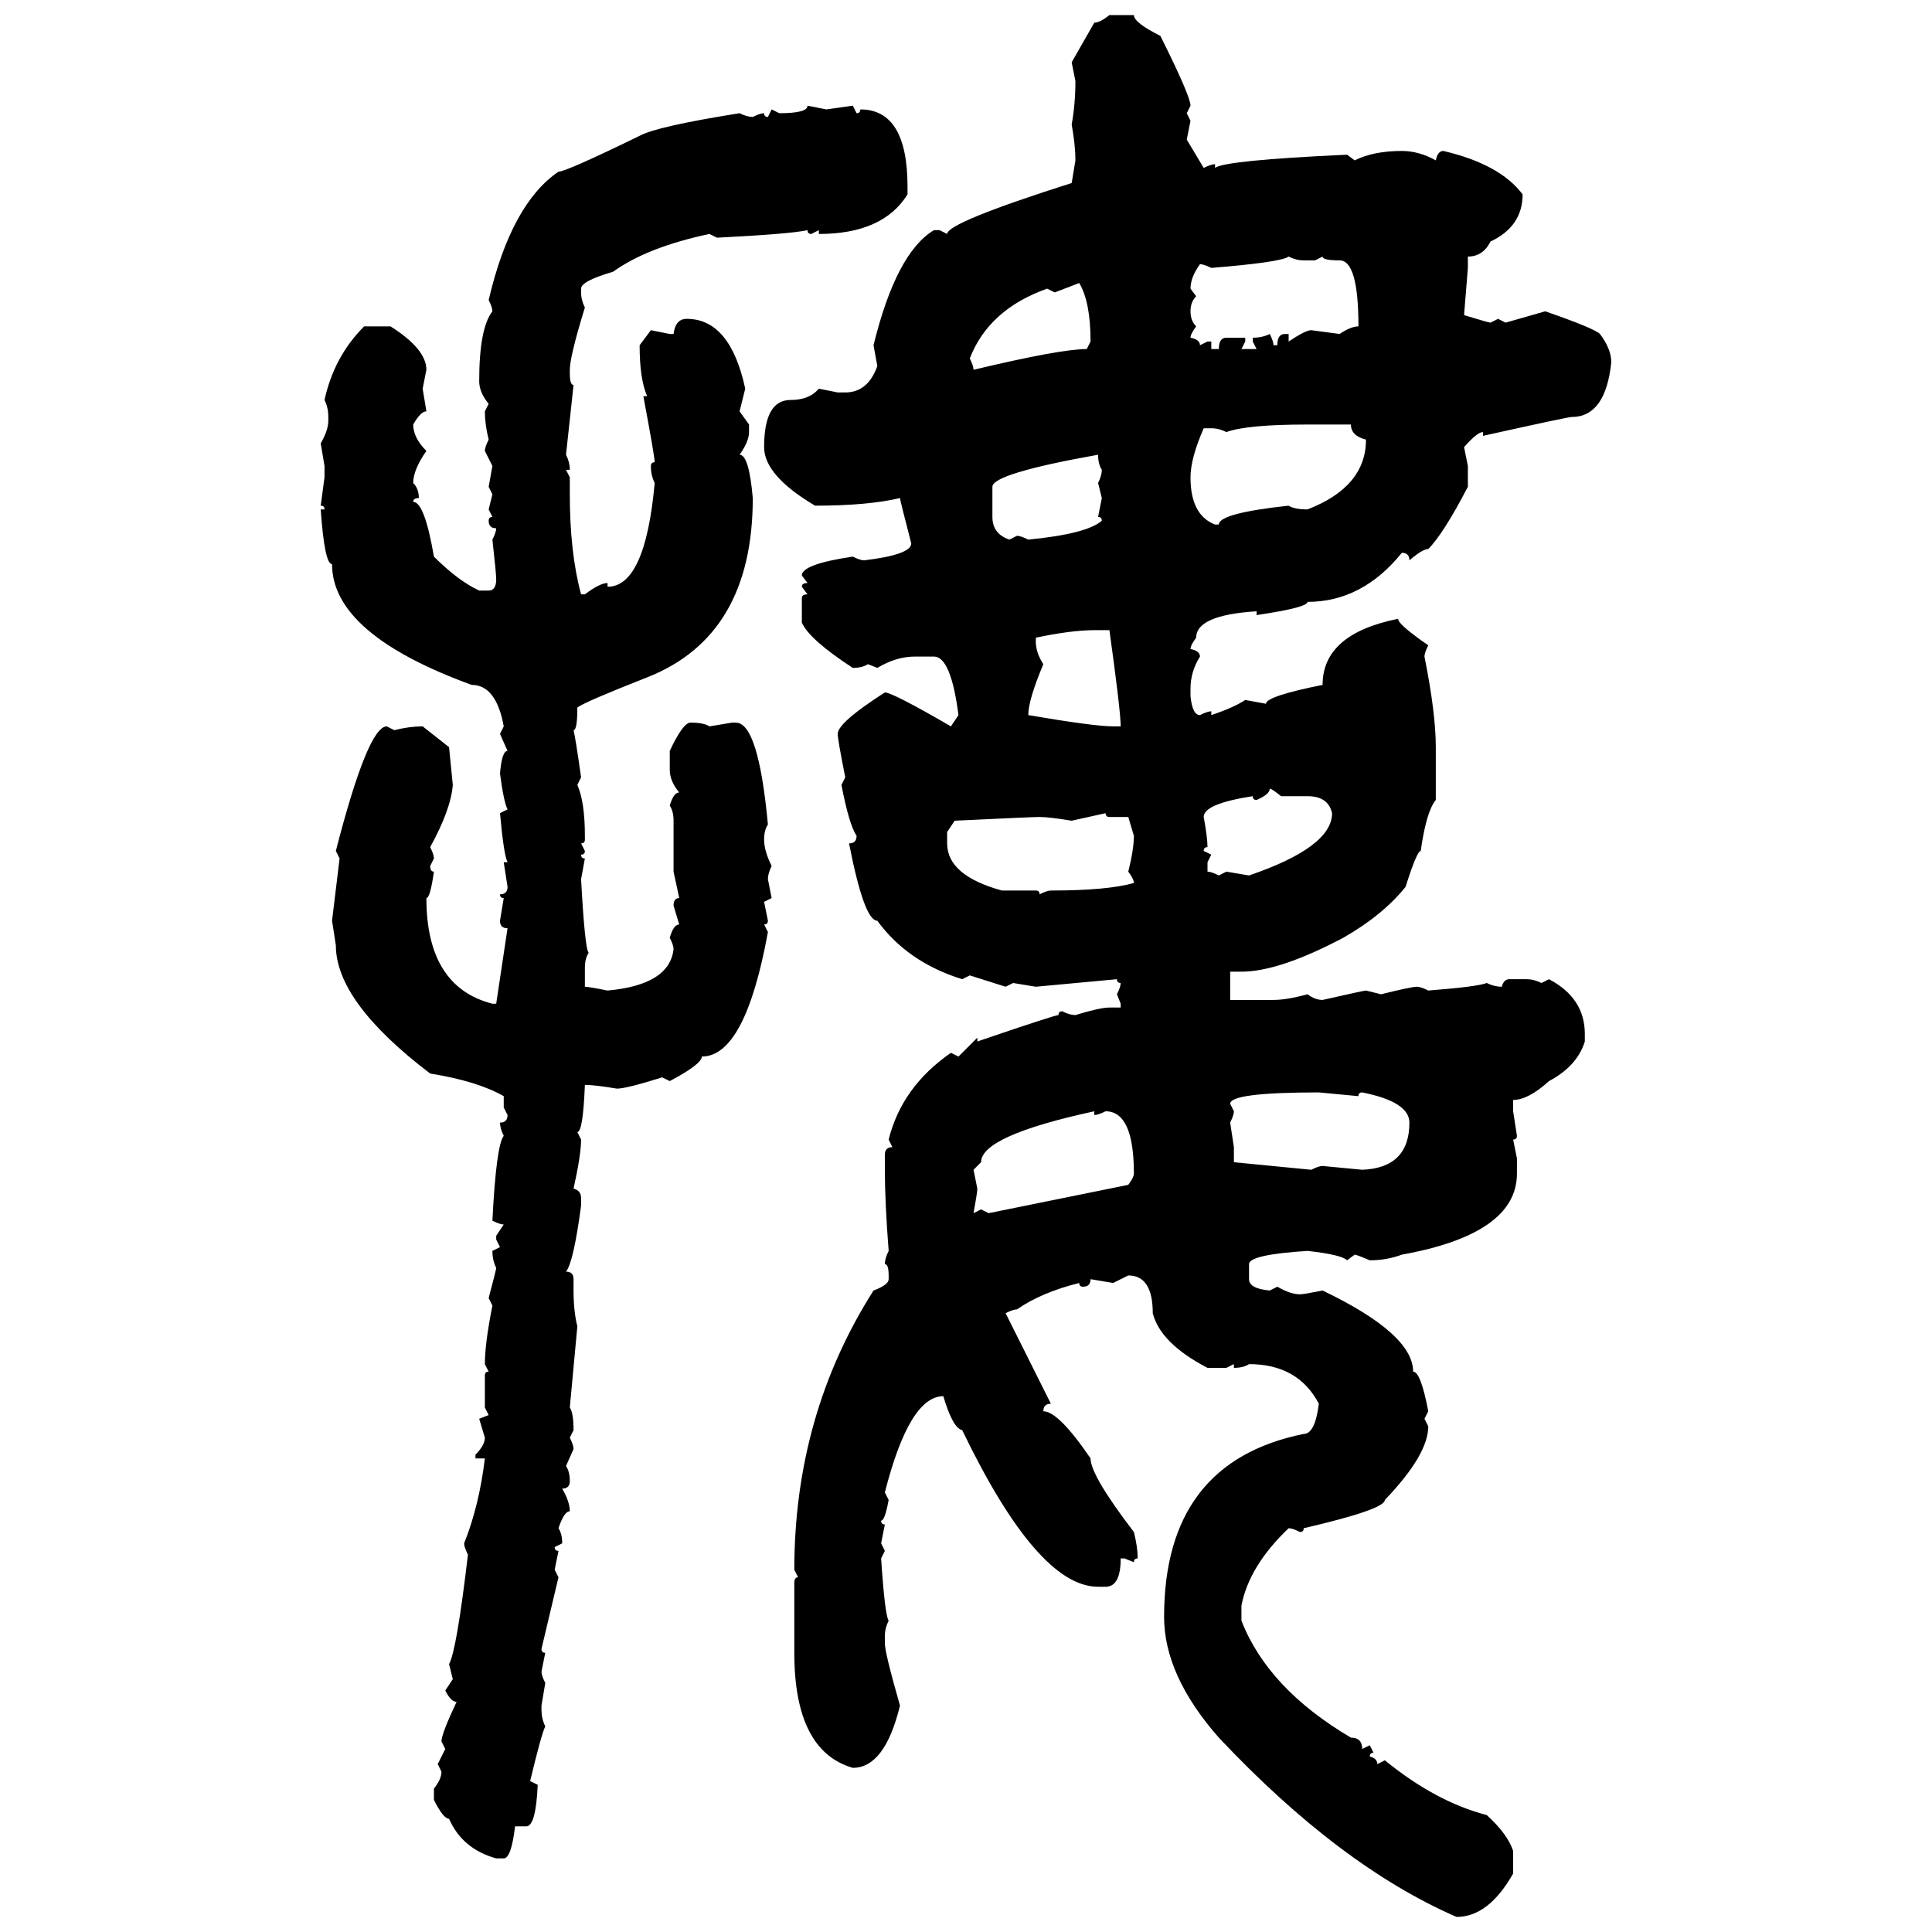 <svg xmlns="http://www.w3.org/2000/svg" xmlns:xlink="http://www.w3.org/1999/xlink" width="300" height="300"><path d="M172.27 2.34L172.27 2.34L176.07 2.34Q176.07 3.52 180.18 5.57L180.18 5.57Q184.86 14.94 184.86 16.41L184.86 16.41L184.28 17.58L184.86 18.75L184.28 21.68L186.91 26.07Q188.09 25.49 188.67 25.49L188.67 25.49L188.67 26.07Q190.14 24.90 209.18 24.02L209.18 24.02L210.35 24.90Q213.28 23.44 217.68 23.44L217.68 23.44Q220.31 23.44 222.95 24.90L222.95 24.90Q223.24 23.44 224.12 23.44L224.12 23.44Q232.91 25.49 236.43 30.18L236.43 30.18Q236.43 35.16 231.45 37.50L231.45 37.50Q230.27 39.84 227.93 39.84L227.93 39.84L227.93 41.60L227.34 48.93Q231.15 50.10 231.45 50.10L231.45 50.10L232.62 49.51L233.79 50.10L239.94 48.34Q247.56 50.98 248.44 51.86L248.44 51.86Q250.20 54.20 250.20 56.25L250.20 56.25Q249.32 64.75 244.04 64.75L244.04 64.75Q243.46 64.75 230.27 67.68L230.27 67.68L230.27 67.09Q229.39 67.09 227.34 69.43L227.34 69.43L227.93 72.36L227.93 75.59Q224.12 82.91 221.78 85.25L221.78 85.25Q220.90 85.25 218.85 87.01L218.85 87.01Q218.85 85.84 217.68 85.84L217.68 85.84Q211.52 93.46 203.03 93.46L203.03 93.46Q203.03 94.34 195.12 95.51L195.12 95.51L195.12 94.92Q185.74 95.51 185.74 99.02L185.74 99.02Q184.86 100.20 184.86 100.78L184.86 100.78Q186.33 101.07 186.33 101.95L186.33 101.95Q184.86 104.30 184.86 106.93L184.86 106.93L184.86 108.11Q185.16 111.04 186.33 111.04L186.33 111.04Q187.50 110.45 188.09 110.45L188.09 110.45L188.09 111.04Q191.60 109.86 193.36 108.69L193.36 108.69L196.58 109.28Q196.58 108.11 205.37 106.35L205.37 106.35Q205.37 98.44 217.09 96.09L217.09 96.09Q217.09 96.97 221.78 100.20L221.78 100.20Q221.19 101.37 221.19 101.95L221.19 101.95Q222.95 110.74 222.95 116.02L222.95 116.02L222.95 124.22Q221.48 125.98 220.61 132.13L220.61 132.13Q220.02 132.13 218.26 137.70L218.26 137.70Q214.75 142.09 208.59 145.61L208.59 145.61Q198.63 150.88 192.77 150.88L192.77 150.88L191.02 150.88L191.02 155.27L197.75 155.27Q199.80 155.27 203.03 154.39L203.03 154.39Q204.20 155.27 205.37 155.27L205.37 155.27Q211.82 153.81 212.11 153.81L212.11 153.81L214.45 154.39Q219.14 153.22 220.02 153.22L220.02 153.22Q220.61 153.22 221.78 153.81L221.78 153.81Q229.39 153.22 230.86 152.64L230.86 152.64Q232.03 153.22 233.20 153.22L233.20 153.22Q233.50 152.05 234.38 152.05L234.38 152.05L237.01 152.05Q238.18 152.05 239.36 152.64L239.36 152.64L240.53 152.05Q246.09 154.98 246.09 160.55L246.09 160.55L246.09 161.72Q244.92 165.53 240.53 167.87L240.53 167.87Q237.30 170.80 234.96 170.80L234.96 170.80L234.96 172.56L235.55 176.37Q235.55 176.95 234.96 176.95L234.96 176.95L235.55 179.88L235.55 182.23Q235.55 191.60 217.68 194.82L217.68 194.82Q215.33 195.70 212.70 195.70L212.70 195.70Q210.64 194.82 210.35 194.82L210.35 194.82L209.18 195.70Q208.30 194.82 203.03 194.24L203.03 194.24Q193.95 194.82 193.95 196.29L193.95 196.29L193.95 198.63Q193.95 200.10 197.17 200.39L197.17 200.39L198.34 199.80Q200.39 200.98 201.86 200.98L201.86 200.98Q202.44 200.98 205.37 200.39L205.37 200.39Q219.43 207.13 219.43 212.99L219.43 212.99Q220.61 212.99 221.78 219.14L221.78 219.14L221.19 220.31L221.78 221.48Q221.78 225.88 215.04 232.91L215.04 232.91Q215.04 234.38 202.44 237.30L202.44 237.30Q202.44 237.89 201.86 237.89L201.86 237.89Q200.68 237.30 200.10 237.30L200.10 237.30Q193.95 243.16 192.77 249.32L192.77 249.32L192.77 251.66Q196.88 262.21 209.77 269.82L209.77 269.82Q211.52 269.82 211.52 271.58L211.52 271.58L212.70 271.00L213.28 272.17Q212.70 272.17 212.70 272.75L212.70 272.75Q213.87 273.05 213.87 273.93L213.87 273.93L215.04 273.34Q222.95 279.79 230.86 281.84L230.86 281.84Q234.08 284.77 234.96 287.40L234.96 287.40L234.96 290.92Q231.15 297.66 226.17 297.66L226.17 297.66Q208.01 289.75 189.26 269.82L189.26 269.82Q180.76 260.16 180.76 251.07L180.76 251.07Q180.76 227.05 202.44 222.66L202.44 222.66Q204.20 222.66 204.79 217.97L204.79 217.97Q201.56 211.82 193.95 211.82L193.95 211.82Q193.07 212.40 191.60 212.40L191.60 212.40L191.60 211.82L190.43 212.40L187.50 212.40Q180.18 208.59 179.00 203.91L179.00 203.91Q179.00 198.05 175.20 198.05L175.20 198.05L172.85 199.22L169.34 198.63Q169.34 199.80 168.16 199.80L168.16 199.80Q167.58 199.80 167.58 199.22L167.58 199.22Q161.72 200.68 157.91 203.32L157.91 203.32Q157.32 203.32 156.15 203.91L156.15 203.91L163.18 217.97Q162.01 217.97 162.01 219.14L162.01 219.14Q164.36 219.14 169.34 226.46L169.34 226.46Q169.34 229.10 176.07 237.89L176.07 237.89Q176.66 240.23 176.66 241.99L176.66 241.99Q176.07 241.99 176.07 242.58L176.07 242.58L174.61 241.99L174.02 241.99Q174.02 246.39 171.68 246.39L171.68 246.39L170.51 246.39Q161.13 246.39 149.41 222.07L149.41 222.07Q147.95 221.78 146.48 216.80L146.48 216.80Q141.21 216.80 137.40 231.74L137.40 231.74L137.99 232.91Q137.40 236.13 136.82 236.13L136.82 236.13Q136.82 236.72 137.40 236.72L137.40 236.72L136.82 239.65L137.40 240.82L136.82 241.99Q137.40 250.78 137.99 251.66L137.99 251.66Q137.40 252.83 137.40 254.00L137.40 254.00L137.40 255.18Q137.40 256.64 139.75 264.84L139.75 264.84Q137.40 274.51 132.42 274.51L132.42 274.51Q123.34 271.88 123.34 256.64L123.34 256.64L123.34 245.80Q123.34 244.92 123.93 244.92L123.93 244.92L123.34 243.75Q123.34 219.73 135.64 200.39L135.64 200.39Q137.99 199.51 137.99 198.63L137.99 198.63L137.99 198.05Q137.99 196.29 137.40 196.29L137.40 196.29Q137.40 195.41 137.99 194.24L137.99 194.24Q137.40 186.62 137.40 181.64L137.40 181.64L137.40 179.30Q137.40 178.13 138.57 178.13L138.57 178.13L137.99 176.95Q140.04 168.75 147.66 163.48L147.66 163.48L148.83 164.06L151.76 161.13L151.76 161.72Q163.77 157.62 164.36 157.62L164.36 157.62Q164.36 157.03 164.94 157.03L164.94 157.03Q166.11 157.62 166.99 157.62L166.99 157.62Q170.80 156.45 172.27 156.45L172.27 156.45L174.02 156.45L174.02 155.86L173.44 154.39Q174.02 153.22 174.02 152.64L174.02 152.64Q173.44 152.64 173.44 152.05L173.44 152.05L160.84 153.22L157.32 152.64L156.15 153.22L150.59 151.46L149.41 152.05Q140.92 149.41 136.23 142.97L136.23 142.97Q134.18 142.97 131.84 130.96L131.84 130.96Q133.01 130.96 133.01 129.79L133.01 129.79Q131.84 128.03 130.66 121.88L130.66 121.88L131.25 120.70Q130.08 114.84 130.08 113.96L130.08 113.96Q130.08 112.21 137.40 107.52L137.40 107.52Q138.57 107.52 147.66 112.79L147.66 112.79L148.83 111.04Q147.66 101.95 145.02 101.95L145.02 101.95L142.09 101.95Q139.16 101.95 136.23 103.71L136.23 103.71L134.77 103.13Q133.89 103.71 132.42 103.71L132.42 103.71Q125.68 99.32 124.51 96.68L124.51 96.68L124.51 92.87Q124.51 92.29 125.39 92.29L125.39 92.29L124.51 91.11Q124.51 90.53 125.39 90.53L125.39 90.53L124.51 89.36Q124.51 87.60 132.42 86.43L132.42 86.43Q133.59 87.01 134.18 87.01L134.18 87.01Q141.50 86.13 141.50 84.38L141.50 84.38Q139.75 77.64 139.75 77.34L139.75 77.34Q134.77 78.52 126.56 78.52L126.56 78.52Q118.65 73.83 118.65 69.43L118.65 69.43Q118.65 62.11 122.75 62.11L122.75 62.11Q125.68 62.11 127.15 60.35L127.15 60.35L130.08 60.94L131.25 60.94Q134.77 60.94 136.23 56.84L136.23 56.84L135.64 53.61Q139.16 39.26 145.02 35.74L145.02 35.74L145.90 35.74L147.07 36.33Q147.07 34.57 166.41 28.42L166.41 28.42L166.99 24.90Q166.99 22.56 166.41 19.34L166.41 19.34Q166.99 16.11 166.99 12.60L166.99 12.60L166.41 9.67L169.92 3.52Q170.80 3.52 172.27 2.34ZM125.39 16.41L125.39 16.41L128.32 16.99L132.42 16.41L133.01 17.58Q133.59 17.58 133.59 16.99L133.59 16.99Q140.92 16.99 140.92 29.00L140.92 29.00L140.92 30.18Q137.11 36.33 127.15 36.33L127.15 36.33L127.15 35.74L125.98 36.33Q125.39 36.33 125.39 35.74L125.39 35.74Q122.75 36.33 111.33 36.91L111.33 36.91L110.16 36.33Q100.49 38.38 95.21 42.19L95.21 42.19Q90.23 43.65 90.23 44.82L90.23 44.82L90.23 45.41Q90.23 46.58 90.82 47.75L90.82 47.75Q88.48 55.37 88.48 57.42L88.48 57.42L88.48 58.01Q88.48 59.77 89.06 59.77L89.06 59.77L87.89 70.61Q88.48 71.78 88.48 72.95L88.48 72.95L87.89 72.95L88.48 74.12L88.48 76.76Q88.48 85.84 90.23 92.29L90.23 92.29L90.82 92.29Q93.16 90.53 94.34 90.53L94.34 90.53L94.34 91.11Q100.20 91.11 101.66 75L101.66 75Q101.07 73.83 101.07 72.36L101.07 72.36Q101.07 71.78 101.66 71.78L101.66 71.78Q101.66 70.90 99.90 61.52L99.90 61.52L100.49 61.52Q99.32 58.89 99.32 53.61L99.32 53.61L101.07 51.27L104.00 51.86L104.59 51.86Q104.88 49.51 106.64 49.51L106.64 49.51Q113.38 49.51 115.72 60.35L115.72 60.35L114.84 63.87L116.31 65.92L116.31 67.09Q116.31 68.55 114.84 70.61L114.84 70.61Q116.31 70.61 116.89 77.34L116.89 77.34Q116.89 98.73 100.49 105.18L100.49 105.18Q90.82 108.98 89.65 109.86L89.65 109.86Q89.65 113.38 89.06 113.38L89.06 113.38Q89.36 114.55 90.23 120.70L90.23 120.70L89.65 121.88Q90.82 124.51 90.82 129.79L90.82 129.79L90.82 130.37Q90.82 130.96 90.23 130.96L90.23 130.96L90.82 132.13Q90.82 132.71 90.23 132.71L90.23 132.71Q90.23 133.30 90.82 133.30L90.82 133.30L90.23 136.52Q90.82 147.36 91.41 147.95L91.41 147.95Q90.82 148.83 90.82 150.29L90.82 150.29L90.82 153.22Q91.41 153.22 94.34 153.81L94.34 153.81Q104.00 152.93 104.59 147.36L104.59 147.36Q104.59 146.78 104.00 145.61L104.00 145.61Q104.59 143.55 105.47 143.55L105.47 143.55L104.59 140.63Q104.59 139.45 105.47 139.45L105.47 139.45L104.59 135.35L104.59 127.44Q104.59 125.98 104.00 125.10L104.00 125.10Q104.59 123.05 105.47 123.05L105.47 123.05Q104.00 121.29 104.00 119.53L104.00 119.53L104.00 116.60Q106.05 112.21 107.23 112.21L107.23 112.21Q109.28 112.21 110.16 112.79L110.16 112.79L113.67 112.21L114.26 112.21Q117.77 112.21 119.24 128.03L119.24 128.03Q118.65 128.91 118.65 130.37L118.65 130.37Q118.65 132.13 119.82 134.47L119.82 134.47Q119.24 135.64 119.24 136.52L119.24 136.52L119.82 139.45L118.65 140.04L119.24 142.97Q119.24 143.55 118.65 143.55L118.65 143.55L119.24 144.73Q115.72 164.06 108.98 164.06L108.98 164.06Q108.98 165.23 104.00 167.87L104.00 167.87L102.83 167.29Q97.27 169.04 95.80 169.04L95.80 169.04Q92.29 168.46 90.82 168.46L90.82 168.46Q90.53 175.78 89.65 175.78L89.65 175.78L90.23 176.95Q90.23 179.30 89.06 184.57L89.06 184.57Q90.23 184.86 90.23 186.04L90.23 186.04L90.23 187.21Q89.06 196.00 87.89 197.46L87.89 197.46Q89.06 197.46 89.06 198.63L89.06 198.63L89.06 200.39Q89.06 203.61 89.65 205.96L89.65 205.96L88.48 218.55Q89.06 219.43 89.06 222.07L89.06 222.07L88.48 223.24Q89.06 224.41 89.06 225L89.06 225L87.89 227.64Q88.48 228.52 88.48 229.98L88.48 229.98Q88.48 231.15 87.30 231.15L87.30 231.15Q88.48 233.20 88.48 234.67L88.48 234.67Q87.60 234.67 86.72 237.30L86.72 237.30Q87.30 238.18 87.30 239.65L87.30 239.65L86.13 240.23Q86.13 240.82 86.72 240.82L86.72 240.82L86.13 243.75L86.72 244.92L84.08 256.05Q84.08 256.64 84.67 256.64L84.67 256.64L84.08 259.57Q84.08 260.16 84.67 261.33L84.67 261.33L84.08 264.84L84.08 265.43Q84.08 266.89 84.67 268.07L84.67 268.07Q84.08 269.24 82.32 276.56L82.32 276.56L83.50 277.15Q83.20 283.59 81.74 283.59L81.74 283.59L79.98 283.59Q79.39 288.57 78.22 288.57L78.22 288.57L77.05 288.57Q71.78 287.11 69.73 282.42L69.73 282.42Q68.85 282.42 67.38 279.49L67.38 279.49L67.38 277.73Q68.55 276.27 68.55 275.10L68.55 275.10L67.97 273.93L69.14 271.58L68.55 270.41Q68.55 269.24 70.90 264.26L70.90 264.26Q70.02 264.26 69.14 262.50L69.14 262.50L70.31 260.74L69.73 258.40Q70.90 256.35 72.66 241.41L72.66 241.41Q72.07 240.23 72.07 239.65L72.07 239.65Q74.41 233.79 75.29 226.46L75.29 226.46L73.83 226.46L73.83 225.88Q75.29 224.41 75.29 223.24L75.29 223.24L74.41 220.31L75.88 219.73L75.29 218.55L75.29 213.57Q75.29 212.99 75.88 212.99L75.88 212.99L75.29 211.82Q75.29 208.59 76.46 202.73L76.46 202.73L75.88 201.56Q77.05 197.17 77.05 196.88L77.05 196.88Q76.46 195.70 76.46 194.24L76.46 194.24L77.64 193.65L77.05 192.48L77.05 191.89L78.22 190.14Q77.64 190.14 76.46 189.55L76.46 189.55Q77.05 177.83 78.22 176.37L78.22 176.37Q77.64 175.20 77.64 174.32L77.64 174.32Q78.81 174.32 78.81 173.14L78.81 173.14L78.22 171.97L78.22 170.21Q74.12 167.87 66.80 166.70L66.80 166.70Q52.15 155.57 52.15 146.78L52.15 146.78L51.56 142.97L52.73 133.30L52.15 132.13Q57.13 112.79 60.06 112.79L60.06 112.79L61.23 113.38Q63.57 112.79 65.63 112.79L65.63 112.79L69.73 116.02L70.31 121.88Q70.02 125.68 66.80 131.54L66.80 131.54Q67.38 132.71 67.38 133.30L67.38 133.30L66.80 134.47Q66.80 135.35 67.38 135.35L67.38 135.35Q66.80 139.45 66.21 139.45L66.21 139.45Q66.21 153.22 76.46 155.86L76.46 155.86L77.05 155.86L78.81 144.14Q77.64 144.14 77.64 142.97L77.64 142.97L78.22 139.45Q77.64 139.45 77.64 138.87L77.64 138.87Q78.81 138.87 78.81 137.70L78.81 137.70L78.22 133.89L78.81 133.89Q78.22 132.71 77.64 126.27L77.64 126.27L78.81 125.68Q78.22 124.51 77.64 120.12L77.64 120.12Q77.93 116.60 78.81 116.60L78.81 116.60L77.64 113.96L78.22 112.79Q77.05 106.35 73.24 106.35L73.24 106.35Q51.56 98.44 51.56 87.60L51.56 87.60Q50.39 87.60 49.80 79.10L49.80 79.10L50.39 79.10Q50.39 78.52 49.80 78.52L49.80 78.52L50.39 74.12L50.39 72.36L49.80 68.85Q50.98 66.80 50.98 65.33L50.98 65.33L50.98 64.75Q50.98 63.28 50.39 62.11L50.39 62.11Q51.86 55.37 56.54 50.68L56.54 50.68L60.64 50.68Q66.21 54.20 66.21 57.42L66.21 57.42L65.63 60.35L66.21 63.87Q65.33 63.87 64.16 65.92L64.16 65.92Q64.16 67.97 66.21 70.02L66.21 70.02Q64.16 72.95 64.16 75L64.16 75Q65.04 75.88 65.04 77.34L65.04 77.34Q64.16 77.34 64.16 77.93L64.16 77.93Q65.92 77.93 67.38 86.43L67.38 86.43Q71.19 90.23 74.41 91.70L74.41 91.70L75.88 91.70Q77.05 91.70 77.05 89.94L77.05 89.94Q77.05 89.06 76.46 83.79L76.46 83.79Q77.05 82.62 77.05 82.03L77.05 82.03Q75.88 82.03 75.88 80.86L75.88 80.86Q75.88 80.27 76.46 80.27L76.46 80.27L75.88 79.10L76.46 76.76L75.88 75.59L76.46 72.36L75.29 70.02Q75.29 69.43 75.88 68.26L75.88 68.26Q75.29 65.92 75.29 63.87L75.29 63.87L75.88 62.70Q74.41 60.94 74.41 59.18L74.41 59.18Q74.41 50.98 76.46 48.34L76.46 48.34Q76.46 47.75 75.88 46.58L75.88 46.58Q79.39 31.64 86.72 26.66L86.72 26.66Q87.89 26.66 99.32 21.09L99.32 21.09Q101.95 19.63 114.84 17.58L114.84 17.58Q116.02 18.16 116.89 18.16L116.89 18.16Q118.07 17.58 118.65 17.58L118.65 17.58Q118.65 18.16 119.24 18.16L119.24 18.16L119.82 16.99L121.00 17.58Q125.39 17.58 125.39 16.41ZM188.09 41.60L188.09 41.60Q186.91 41.02 186.33 41.02L186.33 41.02Q184.86 43.07 184.86 44.82L184.86 44.82L185.74 46.00Q184.86 46.88 184.86 48.34L184.86 48.34Q184.86 49.80 185.74 50.68L185.74 50.68Q184.86 51.86 184.86 52.44L184.86 52.44Q186.33 52.73 186.33 53.61L186.33 53.61L187.50 53.03L188.09 53.03L188.09 54.20L189.26 54.20Q189.26 52.44 190.43 52.44L190.43 52.44L193.36 52.44L193.36 53.03L192.77 54.20L195.12 54.20L194.53 53.03L194.53 52.44Q196.00 52.44 197.17 51.86L197.17 51.86Q197.75 53.03 197.75 53.61L197.75 53.61L198.34 53.61Q198.34 51.86 199.51 51.86L199.51 51.86L200.10 51.86L200.10 53.03Q202.73 51.27 203.61 51.27L203.61 51.27L208.01 51.86Q209.77 50.68 210.94 50.68L210.94 50.68Q210.94 40.43 208.01 40.43L208.01 40.43Q205.37 40.43 205.37 39.84L205.37 39.84L204.20 40.43L202.44 40.43Q201.27 40.43 200.10 39.84L200.10 39.84Q198.93 40.72 188.09 41.60ZM167.58 43.95L163.77 45.41L162.60 44.82Q153.52 48.05 150.59 55.66L150.59 55.66Q151.17 56.84 151.17 57.42L151.17 57.42Q164.65 54.20 168.75 54.20L168.75 54.20L169.34 53.03Q169.34 46.88 167.58 43.95L167.58 43.95ZM190.43 67.09L190.43 67.09Q189.26 66.50 188.09 66.50L188.09 66.50L186.91 66.50Q184.86 71.19 184.86 74.12L184.86 74.12Q184.86 79.98 188.67 81.45L188.67 81.45L189.26 81.45Q189.26 79.69 200.10 78.52L200.10 78.52Q200.98 79.10 203.03 79.10L203.03 79.10Q212.11 75.59 212.11 68.26L212.11 68.26Q209.77 67.68 209.77 65.92L209.77 65.92L203.03 65.92Q193.65 65.92 190.43 67.09ZM154.10 75.59L154.10 75.59L154.10 80.27Q154.10 82.91 156.74 83.79L156.74 83.79L157.91 83.20Q158.50 83.20 159.67 83.79L159.67 83.79Q168.75 82.91 171.09 80.86L171.09 80.86Q171.09 80.27 170.51 80.27L170.51 80.27L171.09 77.34L170.51 75Q171.09 73.83 171.09 72.95L171.09 72.95Q170.51 72.07 170.51 70.61L170.51 70.61Q154.10 73.54 154.10 75.59ZM160.84 99.02L160.84 99.02L160.84 99.61Q160.84 101.37 162.01 103.13L162.01 103.13Q159.67 108.69 159.67 111.04L159.67 111.04Q169.92 112.79 172.85 112.79L172.85 112.79L174.02 112.79Q174.02 110.45 172.27 97.85L172.27 97.85L169.92 97.85Q166.41 97.85 160.84 99.02ZM197.17 122.46L197.17 122.46Q197.17 123.34 195.12 124.22L195.12 124.22Q194.53 124.22 194.53 123.63L194.53 123.63Q186.91 124.80 186.91 126.86L186.91 126.86Q187.50 130.08 187.50 131.54L187.50 131.54Q186.91 131.54 186.91 132.13L186.91 132.13L188.09 132.71L187.50 133.89L187.50 135.35Q188.09 135.35 189.26 135.94L189.26 135.94L190.43 135.35L193.95 135.94Q206.84 131.54 206.84 126.27L206.84 126.27Q206.25 123.63 203.03 123.63L203.03 123.63L198.93 123.63Q197.46 122.46 197.17 122.46ZM171.68 126.27L166.41 127.44Q162.89 126.86 161.43 126.86L161.43 126.86Q160.25 126.86 148.24 127.44L148.24 127.44L147.07 129.20L147.07 130.96Q147.07 135.94 155.57 138.28L155.57 138.28L160.84 138.28Q161.43 138.28 161.43 138.87L161.43 138.87Q162.60 138.28 163.18 138.28L163.18 138.28Q171.97 138.28 176.07 137.11L176.07 137.11Q176.07 136.52 175.20 135.35L175.20 135.35Q176.07 131.84 176.07 129.79L176.07 129.79L175.20 126.86L172.27 126.86Q171.68 126.86 171.68 126.27L171.68 126.27ZM191.02 171.39L191.02 171.39L191.60 172.56Q191.60 173.14 191.02 174.32L191.02 174.32L191.60 178.13L191.60 180.47L203.61 181.64Q204.79 181.05 205.37 181.05L205.37 181.05L211.52 181.64Q218.85 181.35 218.85 174.32L218.85 174.32Q218.85 171.09 211.52 169.63L211.52 169.63Q210.94 169.63 210.94 170.21L210.94 170.21L204.79 169.63Q191.02 169.63 191.02 171.39ZM152.34 180.47L151.17 181.64L151.76 184.57Q151.76 185.16 151.17 188.38L151.17 188.38L152.34 187.79L153.52 188.38L175.20 183.98Q176.07 182.81 176.07 182.23L176.07 182.23Q176.07 172.56 171.68 172.56L171.68 172.56Q170.51 173.14 169.92 173.14L169.92 173.14L169.92 172.56Q152.34 176.37 152.34 180.47L152.34 180.47Z"/></svg>